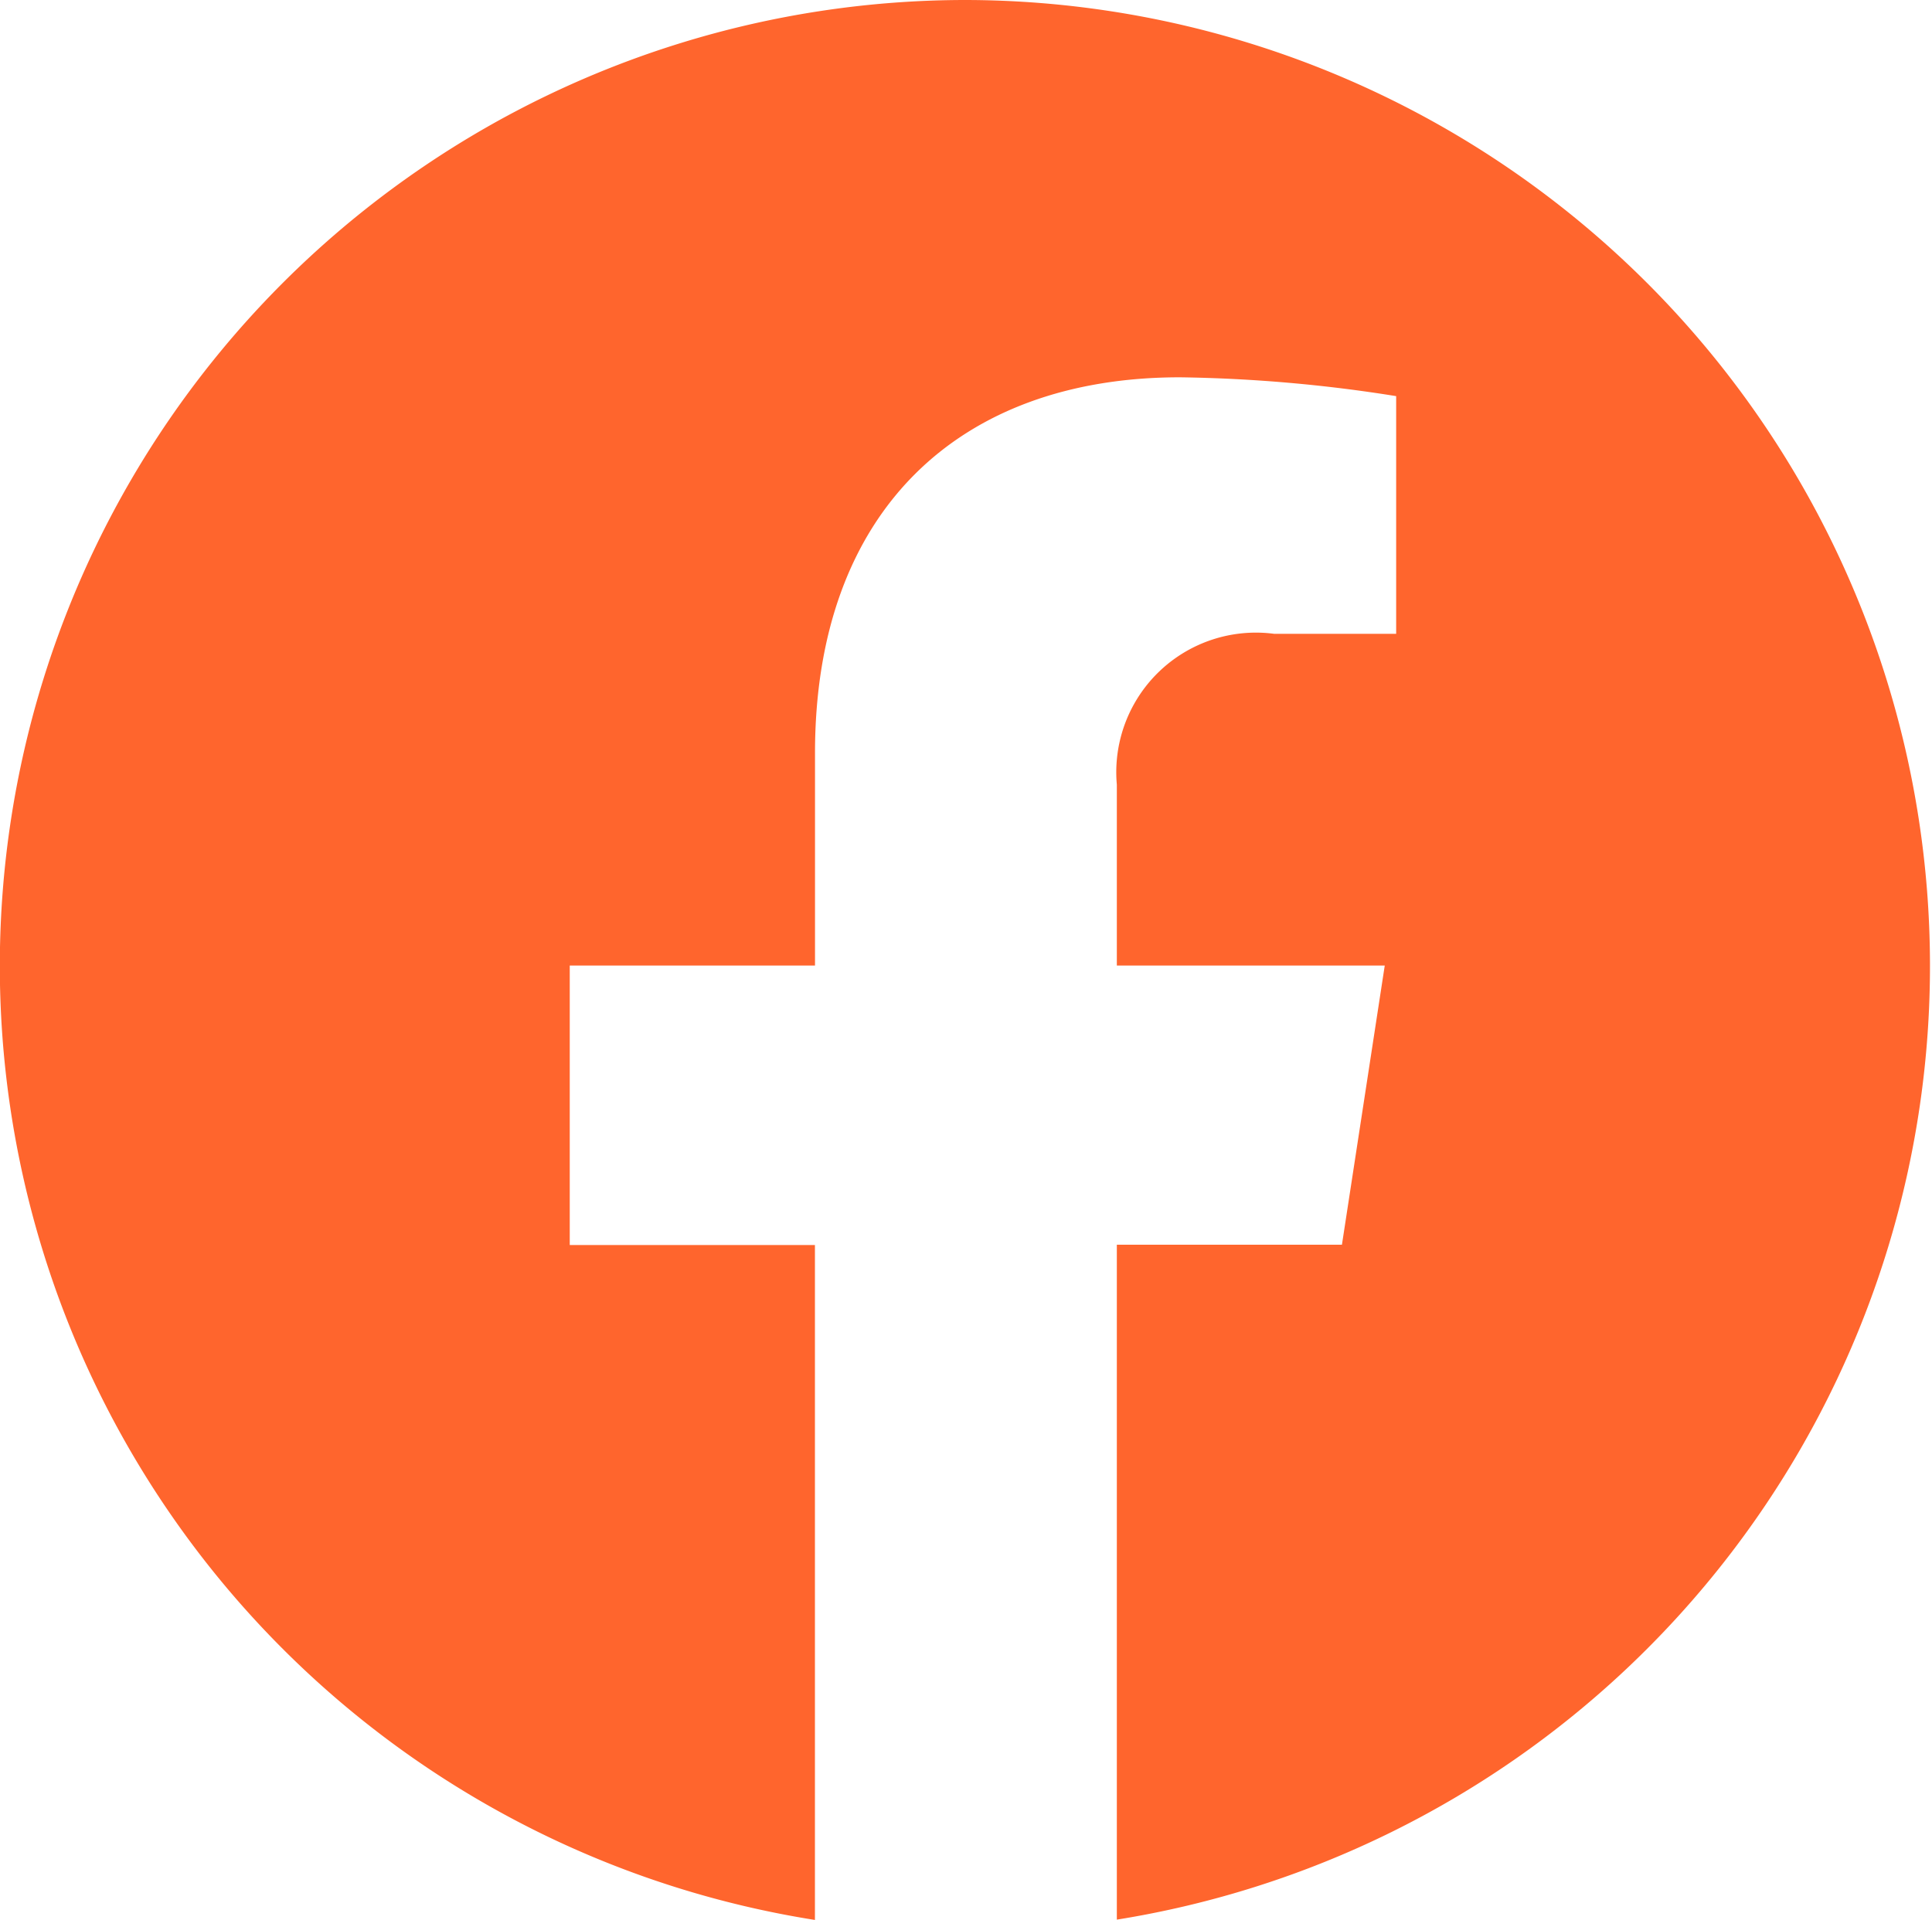 <svg xmlns="http://www.w3.org/2000/svg" width="24.727" height="24.578" viewBox="0 0 24.727 24.578">
  <path id="facebook_kreis" d="M18.362,8.34a12.365,12.365,0,0,0-1.932,24.578v-8.64H13.292V20.7h3.139V17.98c0-3.1,1.846-4.81,4.67-4.81a19.021,19.021,0,0,1,2.768.241v3.043H22.309a1.787,1.787,0,0,0-2.015,1.931V20.7h3.429l-.548,3.574H20.294v8.64A12.365,12.365,0,0,0,18.362,8.34Z" transform="translate(-6 -8.34)" fill="#ff652d"/>
</svg>
